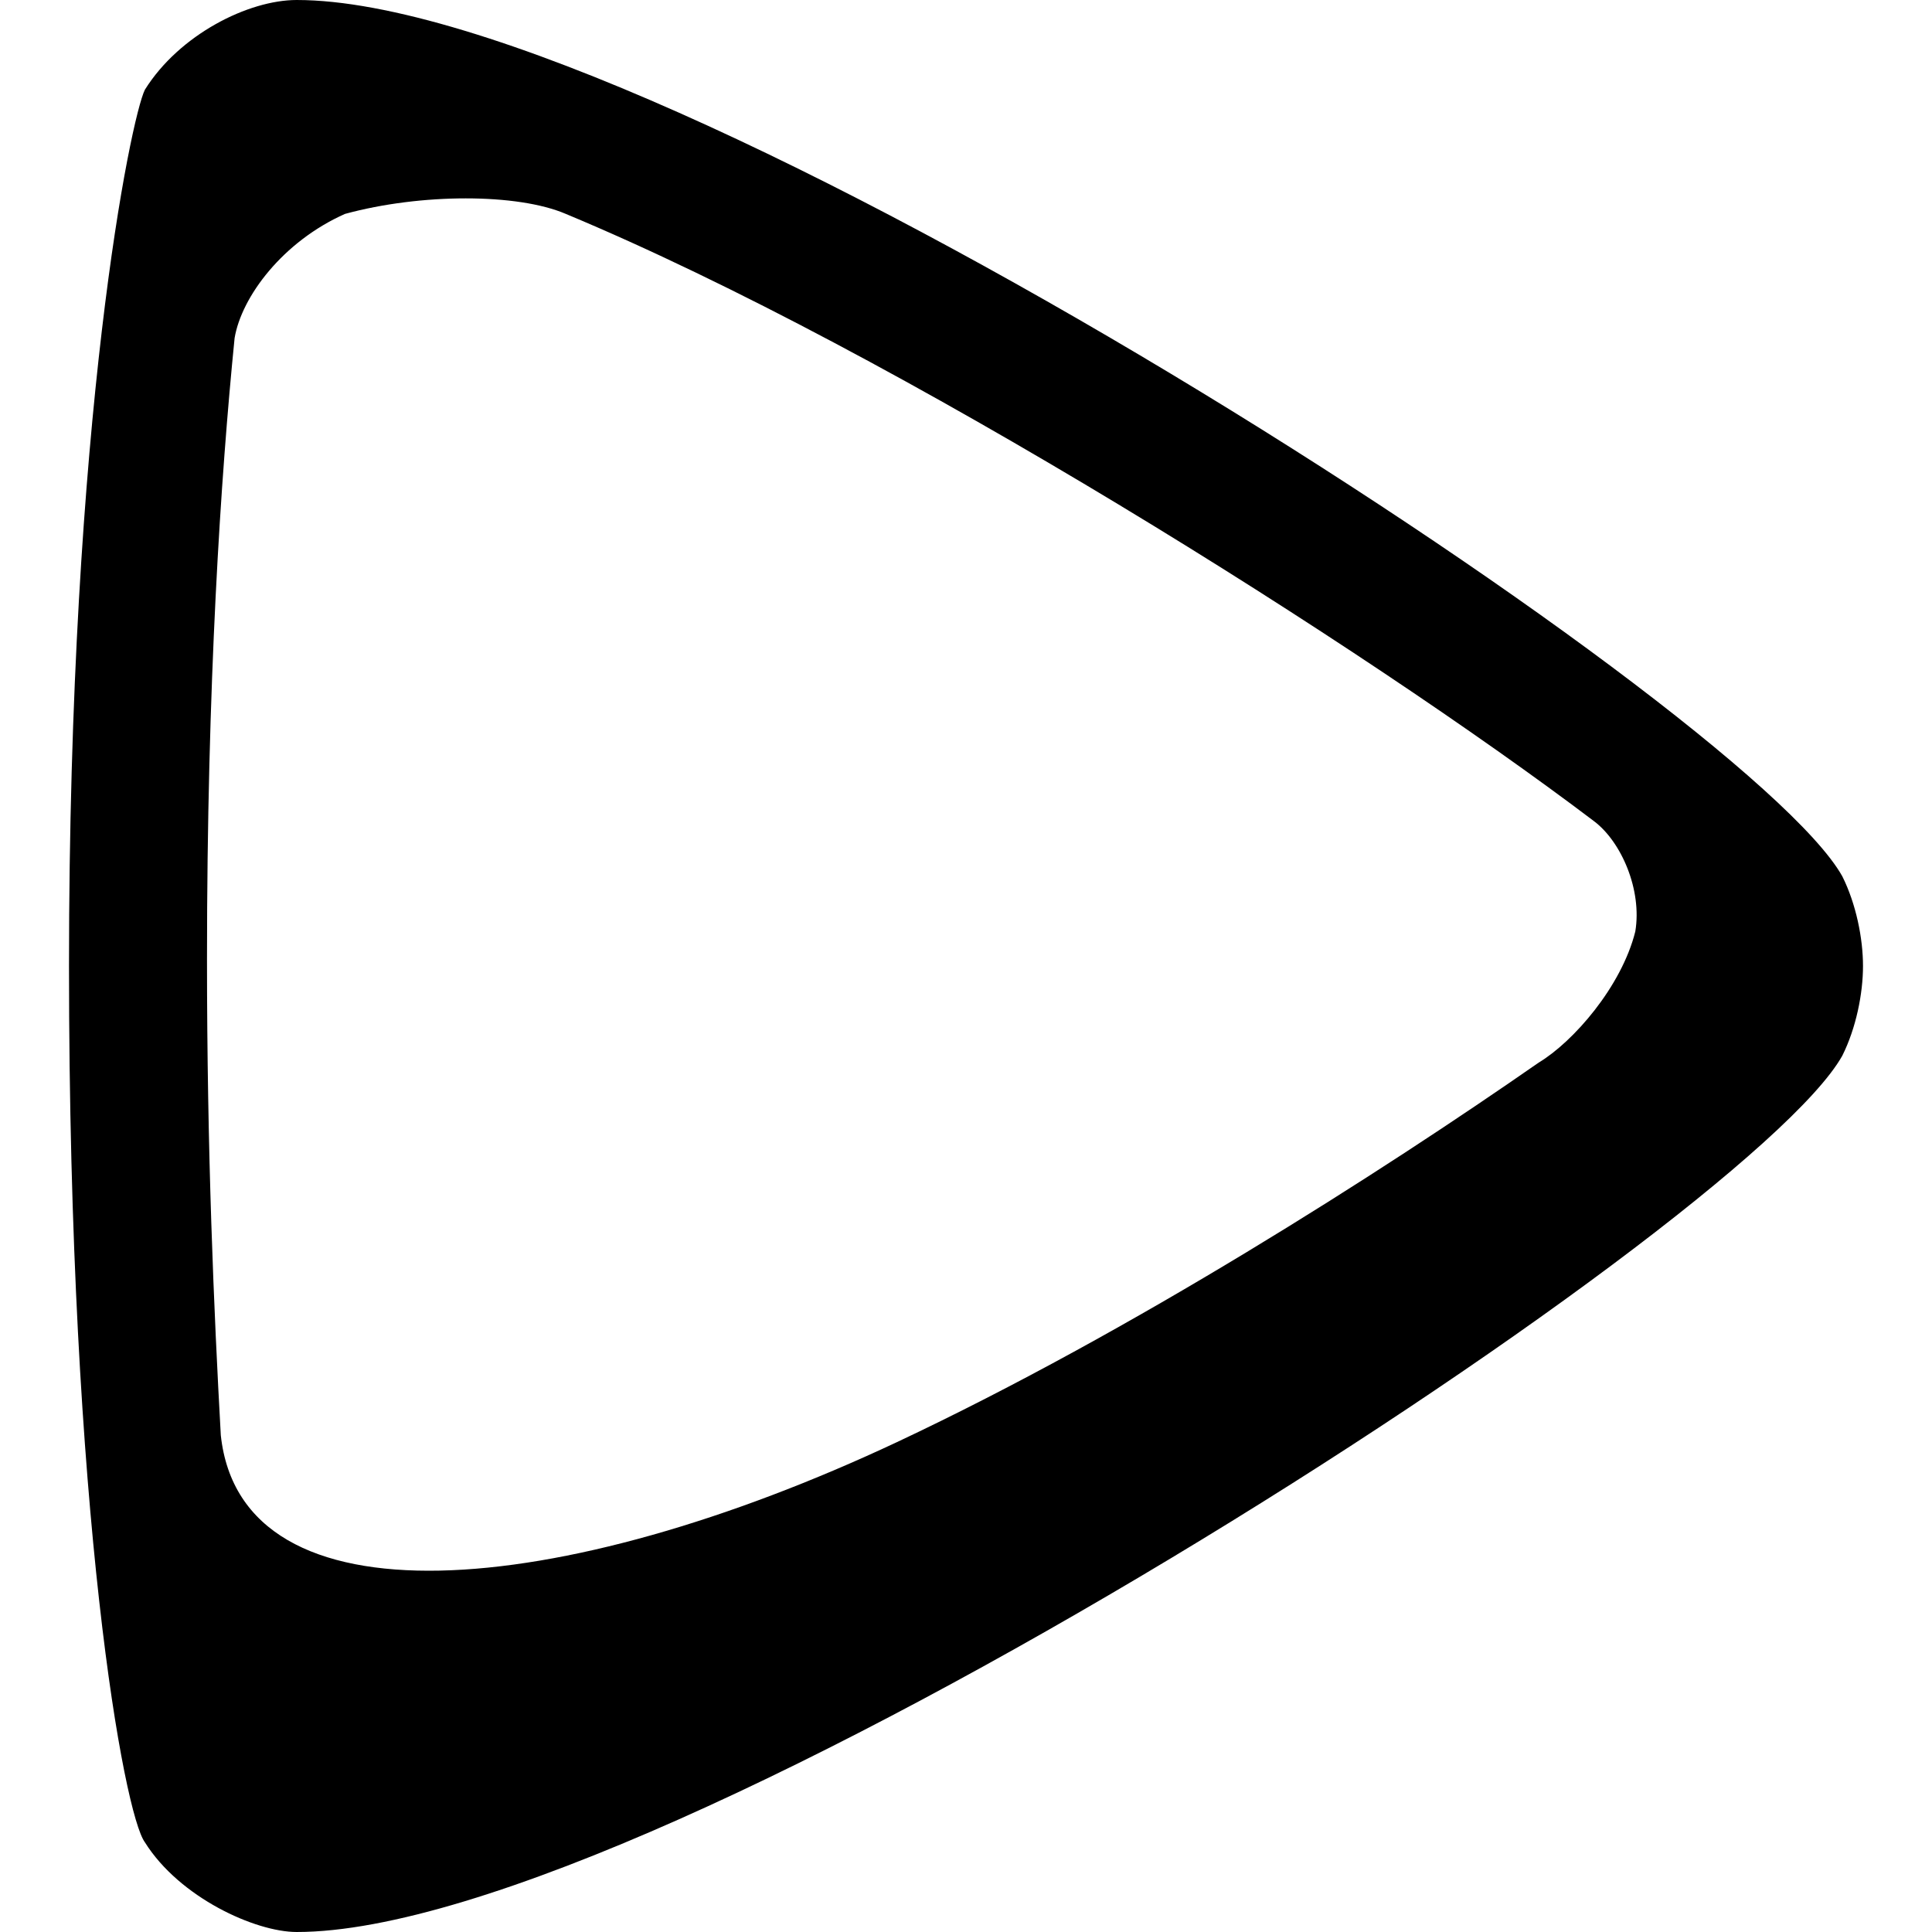 <?xml version='1.0' encoding='iso-8859-1'?>
<svg version="1.1" xmlns="http://www.w3.org/2000/svg" viewBox="0 0 28 28" xmlns:xlink="http://www.w3.org/1999/xlink" enable-background="new 0 0 28 28">
  <path d="M8.2,3.1c4.8,2,11.6,6.3,14.9,8.8c0.4,0.3,0.7,1,0.6,1.6c-0.2,0.8-0.9,1.6-1.4,1.9C20,17,16.4,19.3,13,20.9  c-4.9,2.3-9.5,2.7-9.8-0.1C3.1,19,3,16.7,3,13.9c0-4,0.2-7,0.4-9C3.5,4.3,4.1,3.5,5,3.1C6.1,2.8,7.5,2.8,8.2,3.1z M4.3,0  C3.6,0,2.6,0.5,2.1,1.3C1.9,1.7,1,6,1,14s0.8,12.3,1.1,12.7C2.6,27.5,3.7,28,4.3,28c5.3,0,21-10.2,22.4-12.7  c0.2-0.4,0.3-0.9,0.3-1.3s-0.1-0.9-0.3-1.3C25.3,10.2,9.6,0,4.3,0L4.3,0z"/>
</svg>
